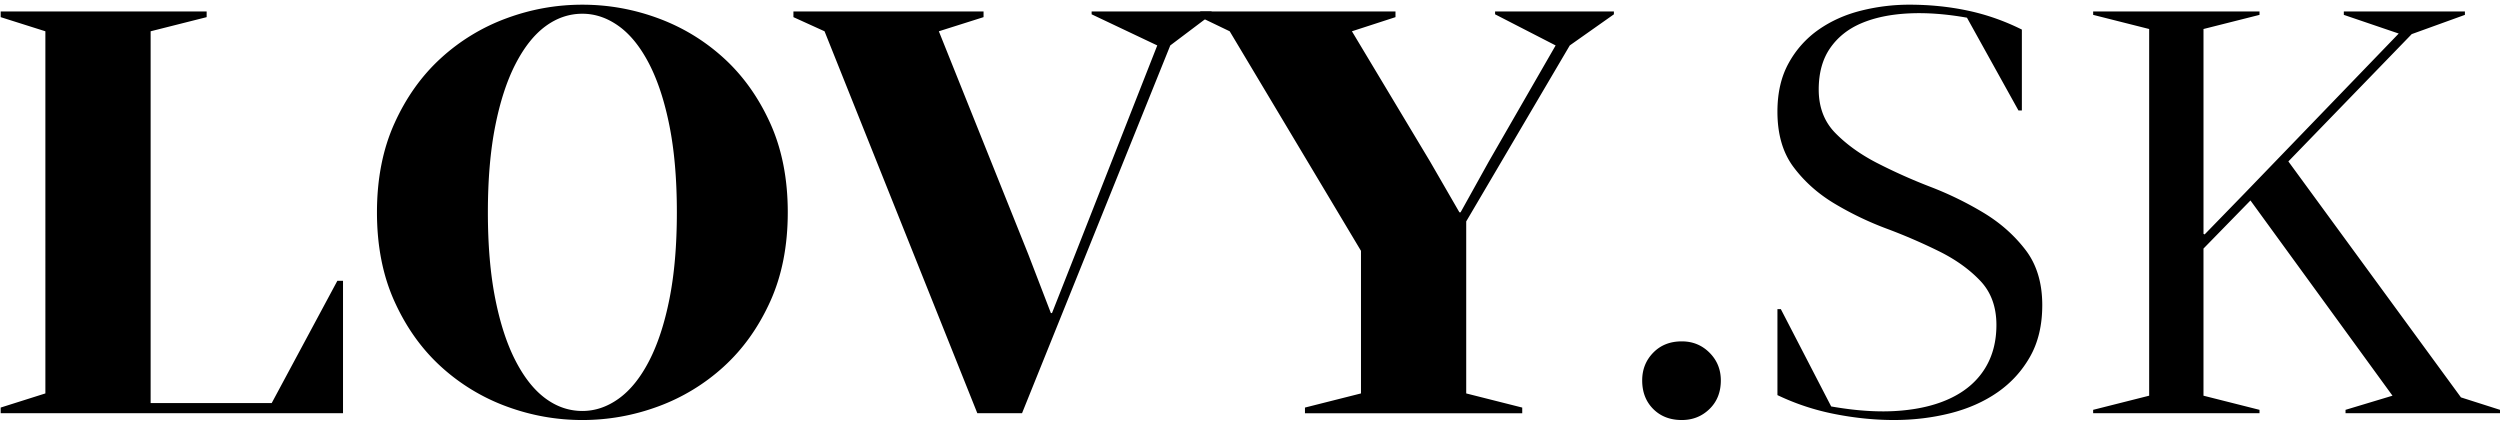 <svg xmlns="http://www.w3.org/2000/svg" width="243" height="41"><path d="M.066 39.615l4.345-1.375V3.04L.066 1.666v-.55h20.02v.55l-5.445 1.375v36.135h11.77l6.38-11.881h.55v12.871H.066v-.551zM76.571 20.641c0 3.264-.569 6.151-1.705 8.662-1.137 2.512-2.64 4.62-4.51 6.325a19.326 19.326 0 01-6.38 3.878c-2.384.88-4.84 1.32-7.37 1.32-2.53 0-4.987-.44-7.37-1.32a19.316 19.316 0 01-6.38-3.878c-1.87-1.705-3.374-3.813-4.51-6.325-1.137-2.511-1.705-5.398-1.705-8.662 0-3.263.568-6.151 1.705-8.663 1.136-2.511 2.64-4.62 4.51-6.325a19.297 19.297 0 016.38-3.877c2.383-.88 4.84-1.32 7.37-1.32 2.53 0 4.986.44 7.37 1.32 2.383.88 4.51 2.173 6.38 3.877 1.87 1.705 3.373 3.814 4.51 6.325 1.136 2.512 1.705 5.399 1.705 8.663zm-10.78 0c0-3.19-.239-5.986-.715-8.388-.477-2.401-1.137-4.418-1.98-6.05-.844-1.631-1.824-2.851-2.942-3.658-1.119-.806-2.301-1.21-3.547-1.21-1.284 0-2.475.404-3.575 1.21-1.1.807-2.072 2.026-2.915 3.658-.844 1.632-1.504 3.649-1.98 6.05-.477 2.402-.715 5.198-.715 8.388 0 3.189.238 5.986.715 8.387.476 2.402 1.136 4.42 1.98 6.051.843 1.632 1.815 2.852 2.915 3.657 1.1.808 2.291 1.21 3.575 1.21 1.246 0 2.428-.402 3.547-1.21 1.118-.806 2.099-2.025 2.942-3.657.843-1.631 1.503-3.648 1.98-6.051.476-2.401.715-5.198.715-8.387zM113.751 4.416l-14.41 35.75h-4.345L80.146 3.041l-3.025-1.375v-.55h18.48v.55l-4.345 1.375 8.69 21.67 2.2 5.72h.109l2.255-5.72 7.976-20.295-6.38-3.025v-.275h11.659v.275l-4.014 3.025z"/><path d="M119.526 3.041l-2.859-1.375v-.55h18.974v.55l-4.234 1.375 7.59 12.65 2.859 4.95h.111l2.75-4.95 6.49-11.275-5.885-3.025v-.275h11.549v.275l-4.289 3.025-10.066 17.105v16.72l5.445 1.375v.551h-21.119v-.551l5.445-1.375v-13.86l-12.761-21.34zM159.621 36.976c0-1.063.357-1.961 1.072-2.694.715-.734 1.641-1.101 2.777-1.101 1.063 0 1.961.366 2.695 1.101.732.733 1.1 1.631 1.1 2.694 0 1.137-.367 2.063-1.1 2.777-.734.716-1.633 1.073-2.695 1.073-1.137 0-2.063-.357-2.777-1.073-.714-.715-1.072-1.641-1.072-2.777zM172.766 30.045h.33l4.895 9.461c2.492.439 4.73.577 6.709.412 1.98-.165 3.668-.596 5.061-1.293 1.393-.695 2.457-1.641 3.189-2.832.734-1.191 1.102-2.594 1.102-4.207 0-1.76-.523-3.19-1.568-4.291-1.045-1.1-2.355-2.043-3.932-2.832a54.9 54.9 0 00-5.143-2.228 30.928 30.928 0 01-5.143-2.475c-1.578-.953-2.889-2.126-3.934-3.52-1.045-1.393-1.566-3.19-1.566-5.39 0-1.833.365-3.41 1.1-4.73a9.548 9.548 0 012.914-3.245c1.211-.843 2.586-1.458 4.125-1.842 1.541-.385 3.1-.578 4.676-.578 1.98 0 3.877.192 5.693.578 1.814.385 3.564 1 5.252 1.842v7.865h-.33l-5.006-9.02c-2.053-.366-3.959-.504-5.719-.413-1.76.092-3.283.413-4.566.962s-2.291 1.357-3.023 2.42c-.734 1.064-1.102 2.402-1.102 4.015 0 1.724.541 3.135 1.623 4.235s2.42 2.063 4.016 2.888a53.41 53.41 0 005.225 2.337 32.896 32.896 0 015.225 2.558c1.596.972 2.934 2.164 4.016 3.575 1.08 1.412 1.623 3.2 1.623 5.362 0 1.944-.395 3.612-1.184 5.006s-1.842 2.549-3.162 3.465-2.852 1.595-4.592 2.035c-1.742.439-3.566.66-5.473.66-1.871 0-3.787-.193-5.748-.578a23.15 23.15 0 01-5.582-1.842v-8.36zM208.9 2.82l-5.445-1.375v-.33h16.17v.33L214.18 2.82v19.91l.111.055 3.904-4.015 14.961-15.51-5.336-1.815v-.33h11.77v.33l-5.17 1.87-11.99 12.375 16.775 22.935L243 39.836v.33h-15.014v-.33l4.564-1.375-13.805-18.976-4.566 4.675v14.301l5.445 1.375v.33h-16.17v-.33l5.445-1.375V2.82z"/></svg>
